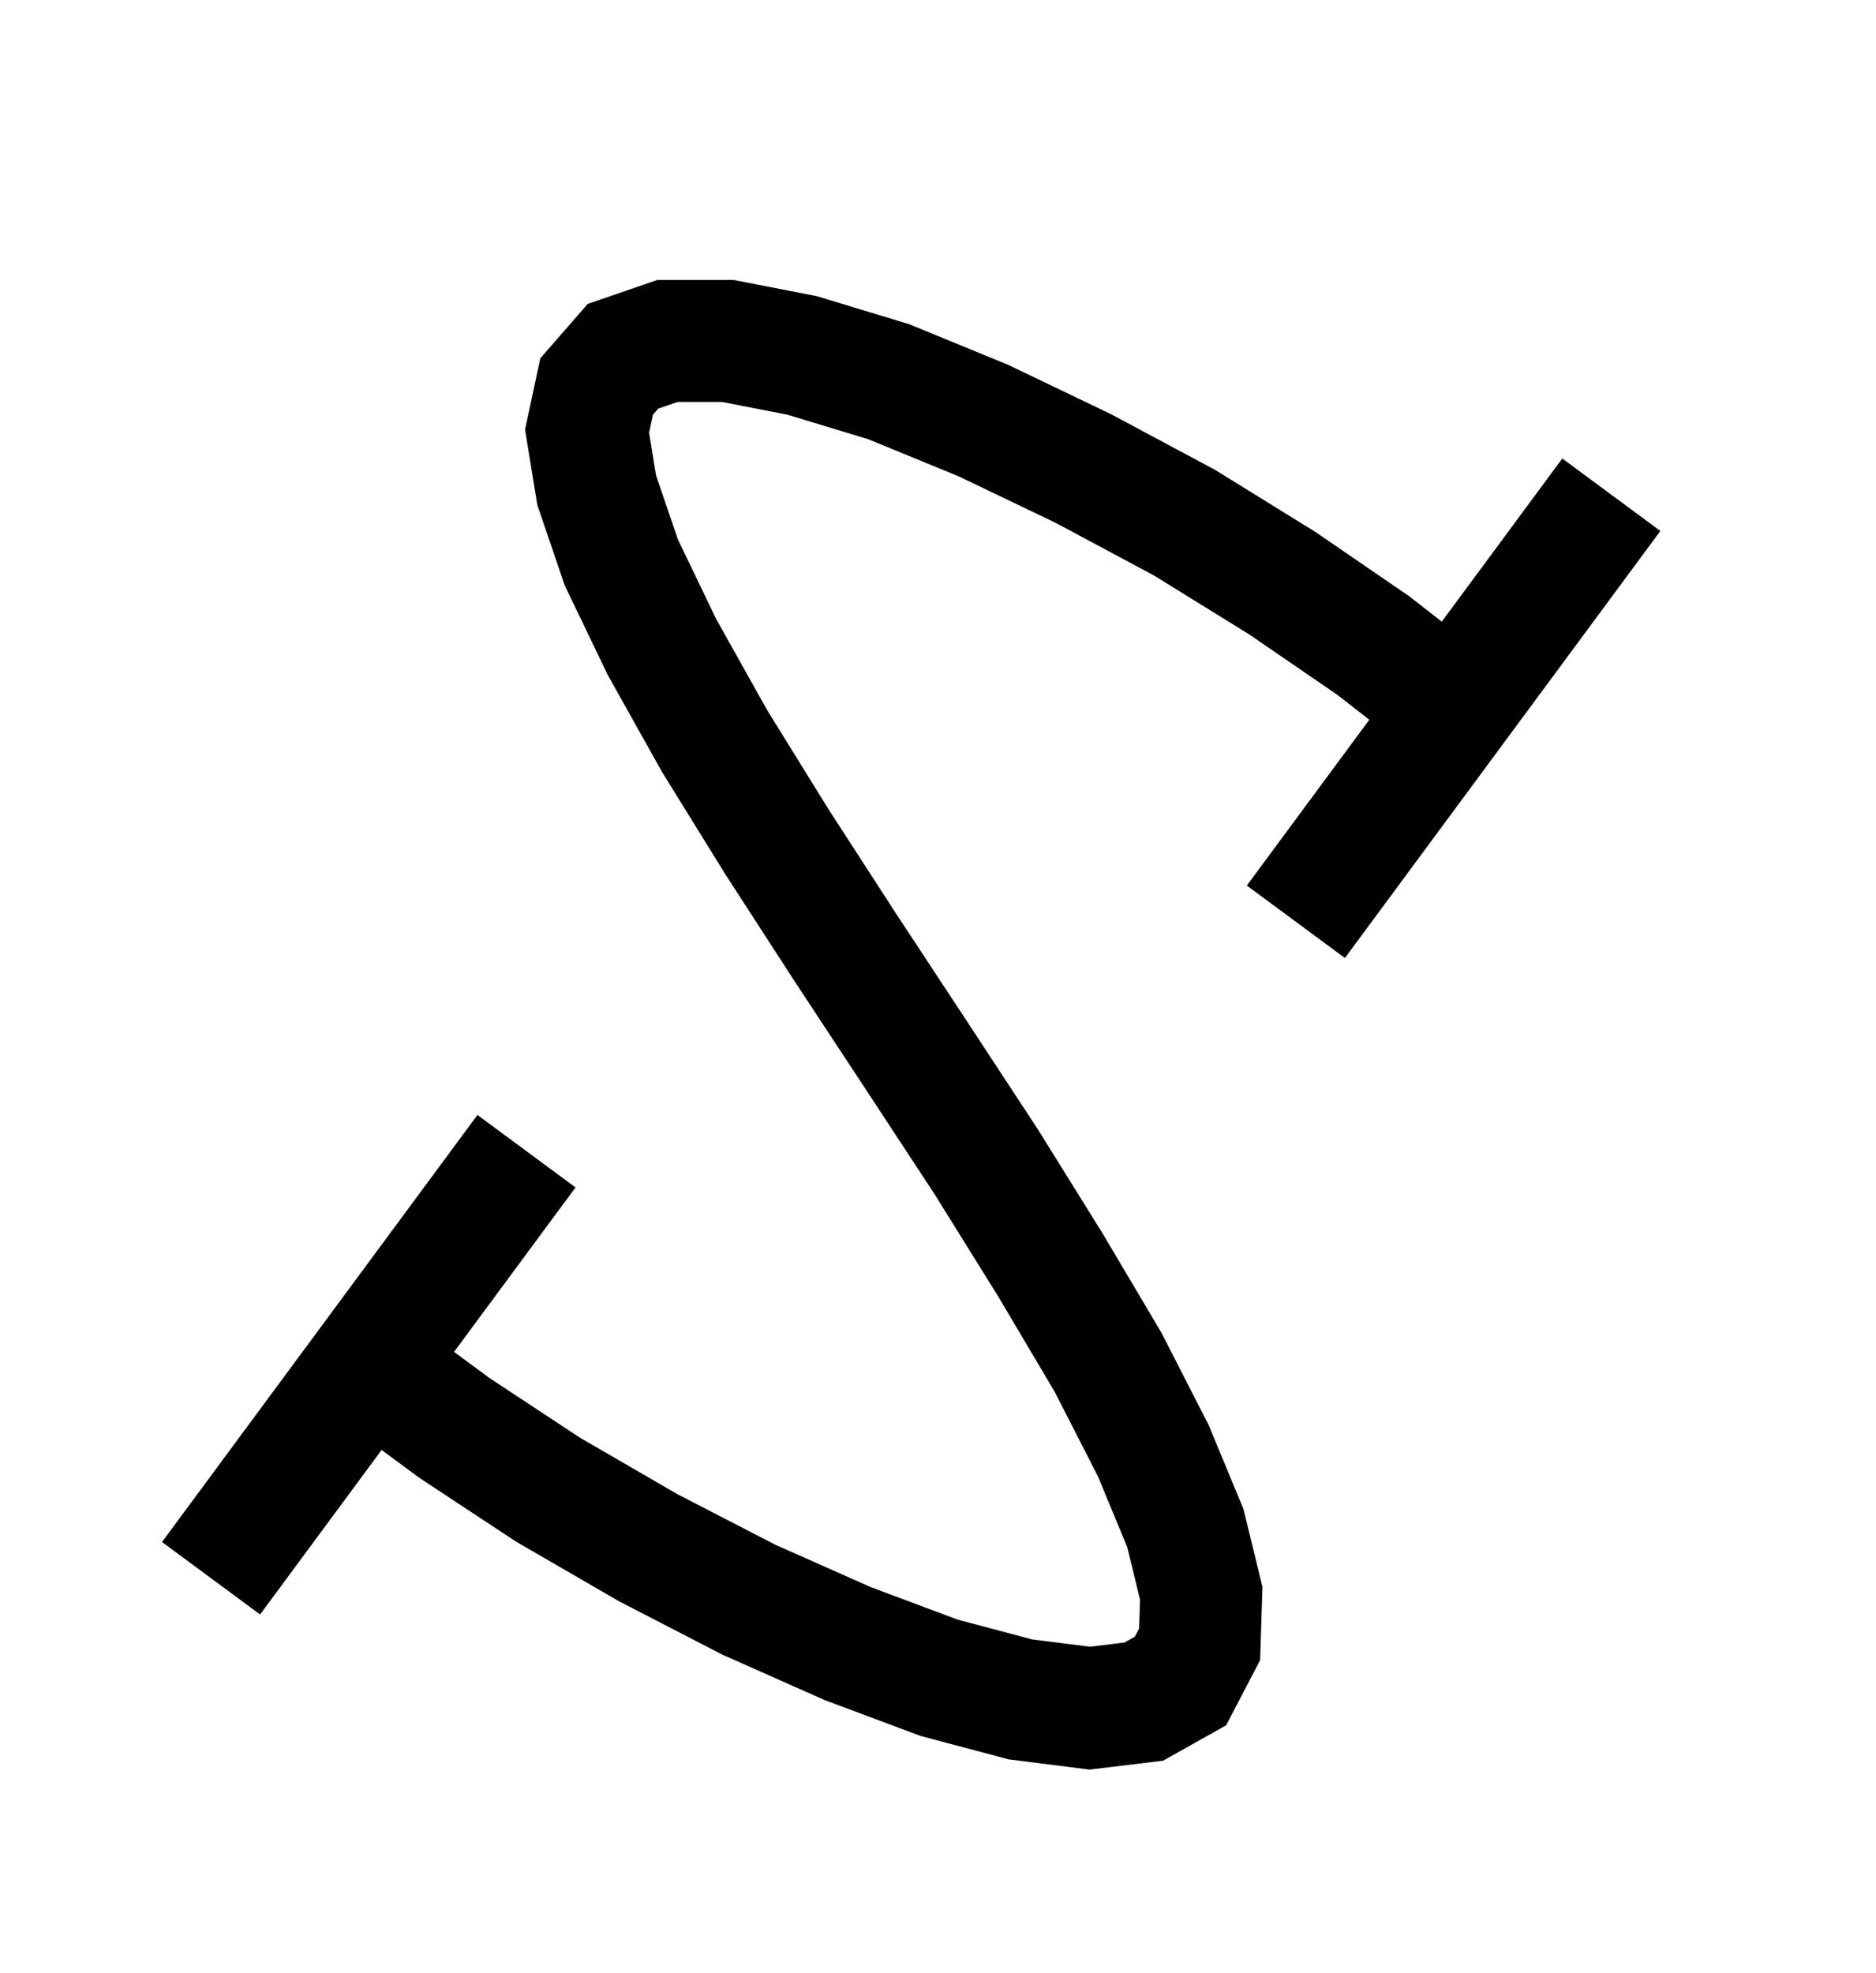 <?xml version="1.0" encoding="UTF-8"?>
<svg xmlns="http://www.w3.org/2000/svg" xmlns:xlink="http://www.w3.org/1999/xlink" width="9.2pt" height="9.675pt" viewBox="0 0 9.2 9.675" version="1.1">
<defs>
<clipPath id="clip1">
  <path d="M 0 0 L 9.199 0 L 9.199 9.676 L 0 9.676 Z M 0 0 "/>
</clipPath>
</defs>
<g id="surface1">
<g clip-path="url(#clip1)" clip-rule="nonzero">
<path style="fill:none;stroke-width:0.598;stroke-linecap:butt;stroke-linejoin:miter;stroke:rgb(0%,0%,0%);stroke-opacity:1;stroke-miterlimit:10;" d="M 2.739 1.546 L 2.344 1.854 L 1.899 2.159 L 1.419 2.456 L 0.922 2.722 L 0.434 2.956 L -0.031 3.147 L -0.456 3.276 L -0.82 3.347 L -1.117 3.347 L -1.335 3.272 L -1.464 3.124 L -1.511 2.905 L -1.464 2.616 L -1.343 2.261 L -1.144 1.847 L -0.886 1.386 L -0.581 0.893 L -0.245 0.374 L 0.102 -0.153 L 0.446 -0.677 L 0.762 -1.185 L 1.044 -1.661 L 1.266 -2.095 L 1.423 -2.474 L 1.501 -2.794 L 1.493 -3.044 L 1.399 -3.224 L 1.219 -3.325 L 0.954 -3.357 L 0.614 -3.314 L 0.215 -3.208 L -0.234 -3.04 L -0.718 -2.825 L -1.21 -2.571 L -1.702 -2.286 L -2.163 -1.982 L -2.581 -1.673 " transform="matrix(1,0,0,-1,4.39,5.019)"/>
<path style="fill:none;stroke-width:0.598;stroke-linecap:butt;stroke-linejoin:miter;stroke:rgb(0%,0%,0%);stroke-opacity:1;stroke-miterlimit:10;" d="M -3.355 -2.72 L -1.808 -0.626 M 1.965 0.499 L 3.512 2.593 " transform="matrix(1,0,0,-1,4.39,5.019)"/>
</g>
</g>
</svg>
